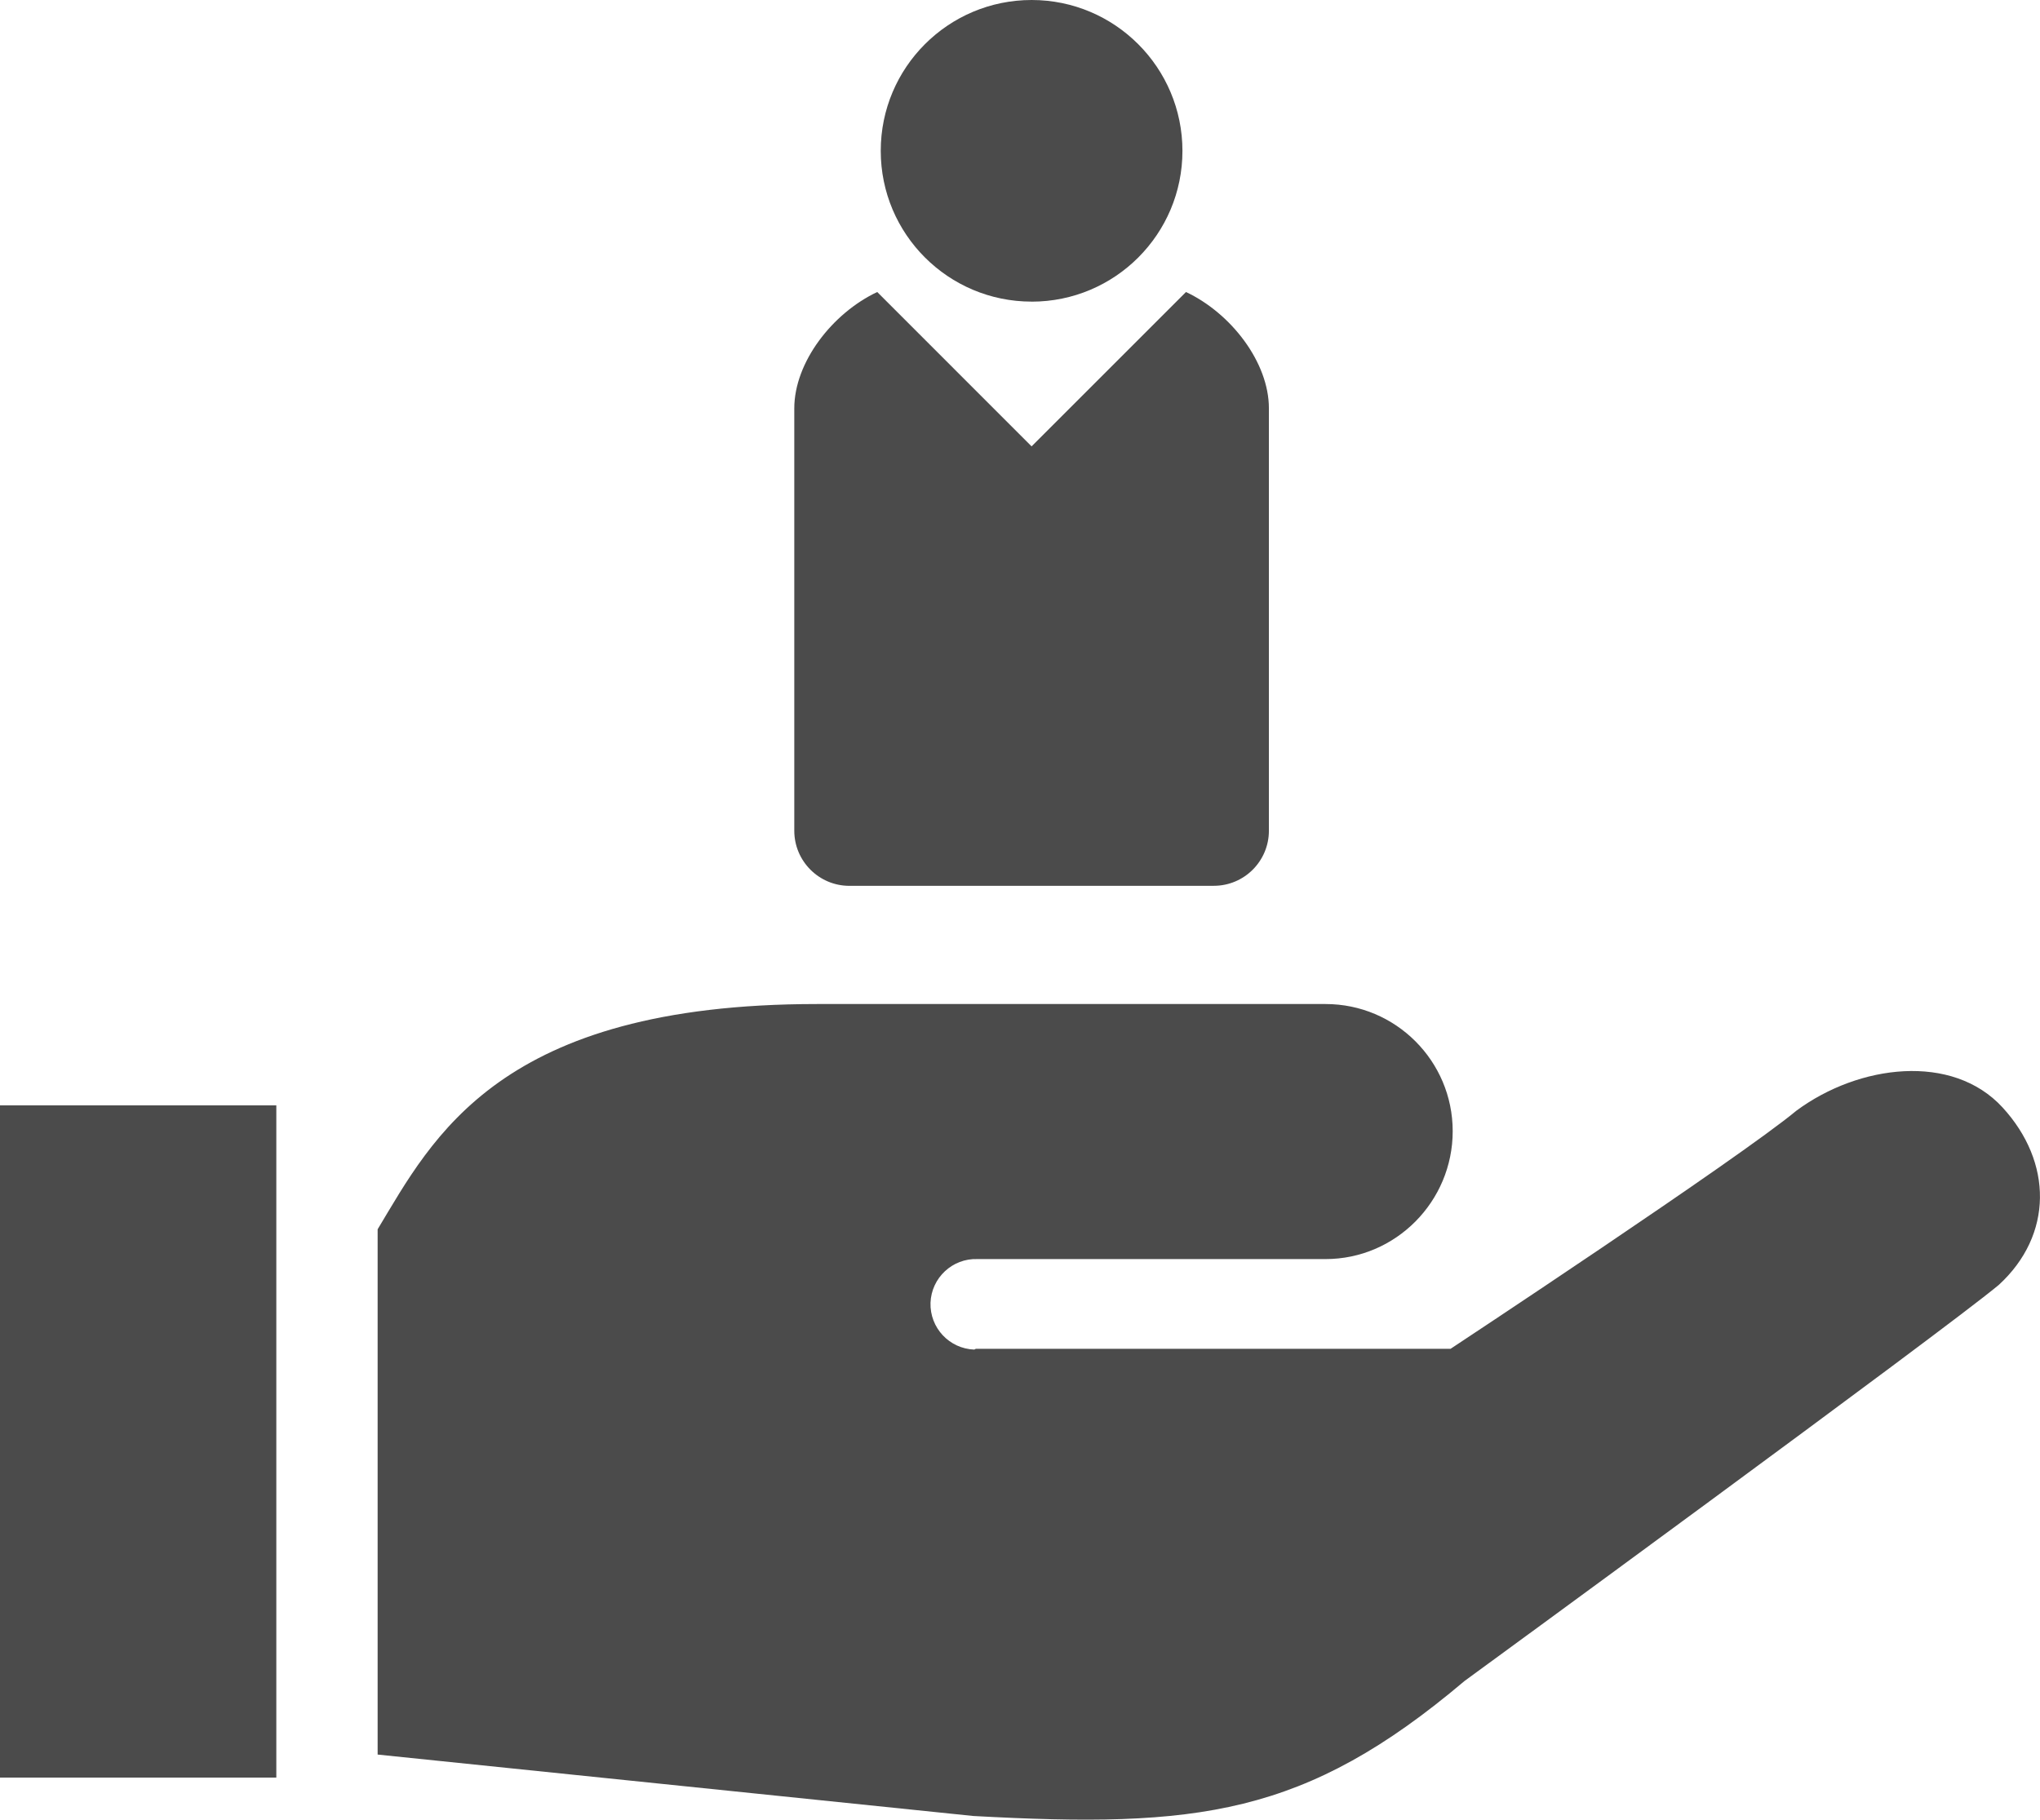 <?xml version="1.0" encoding="UTF-8"?><svg id="_レイヤー_2" xmlns="http://www.w3.org/2000/svg" viewBox="0 0 512 456.82"><defs><style>.cls-1{fill:#4b4b4b;}</style></defs><g id="_2"><g><path class="cls-1" d="M502.61,278.03c-12.59-13.73-36.05-10.81-51.74,.8-14.34,11.94-86.81,59.79-86.81,59.79h-119.15l-.38,.19c-6.28-.22-11.18-5.47-10.99-11.75,.23-6.27,5.51-11.19,11.74-10.97h87.41c17.62,0,31.91-14.48,31.91-32.1s-14.3-31.93-31.91-31.93h-127.65c-79.8,0-96.39,33.53-110.26,56.55v131.87l149.5,15.42c56.25,3.08,83.22,0,123.3-33.9,0,0,119.67-87.44,134.07-99.42,13.7-12.57,13.55-30.82,.96-44.55Z"/><rect class="cls-1" y="277.5" width="69.35" height="168.76"/></g><g><path class="cls-1" d="M294.99,222.38h9.65c7.64,0,13.83-6.2,13.83-13.84V102.53c.01-11.59-9.54-23.92-20.81-29.22l-38.75,38.75-38.74-38.75c-11.27,5.31-20.82,17.64-20.82,29.22v106.02c0,7.64,6.2,13.84,13.83,13.84h9.66"/><path class="cls-1" d="M258.92,75.73c20.92,0,37.85-16.96,37.85-37.85S279.83,0,258.92,0s-37.87,16.94-37.87,37.87c0,20.9,16.94,37.85,37.87,37.85Z"/></g></g></svg>
